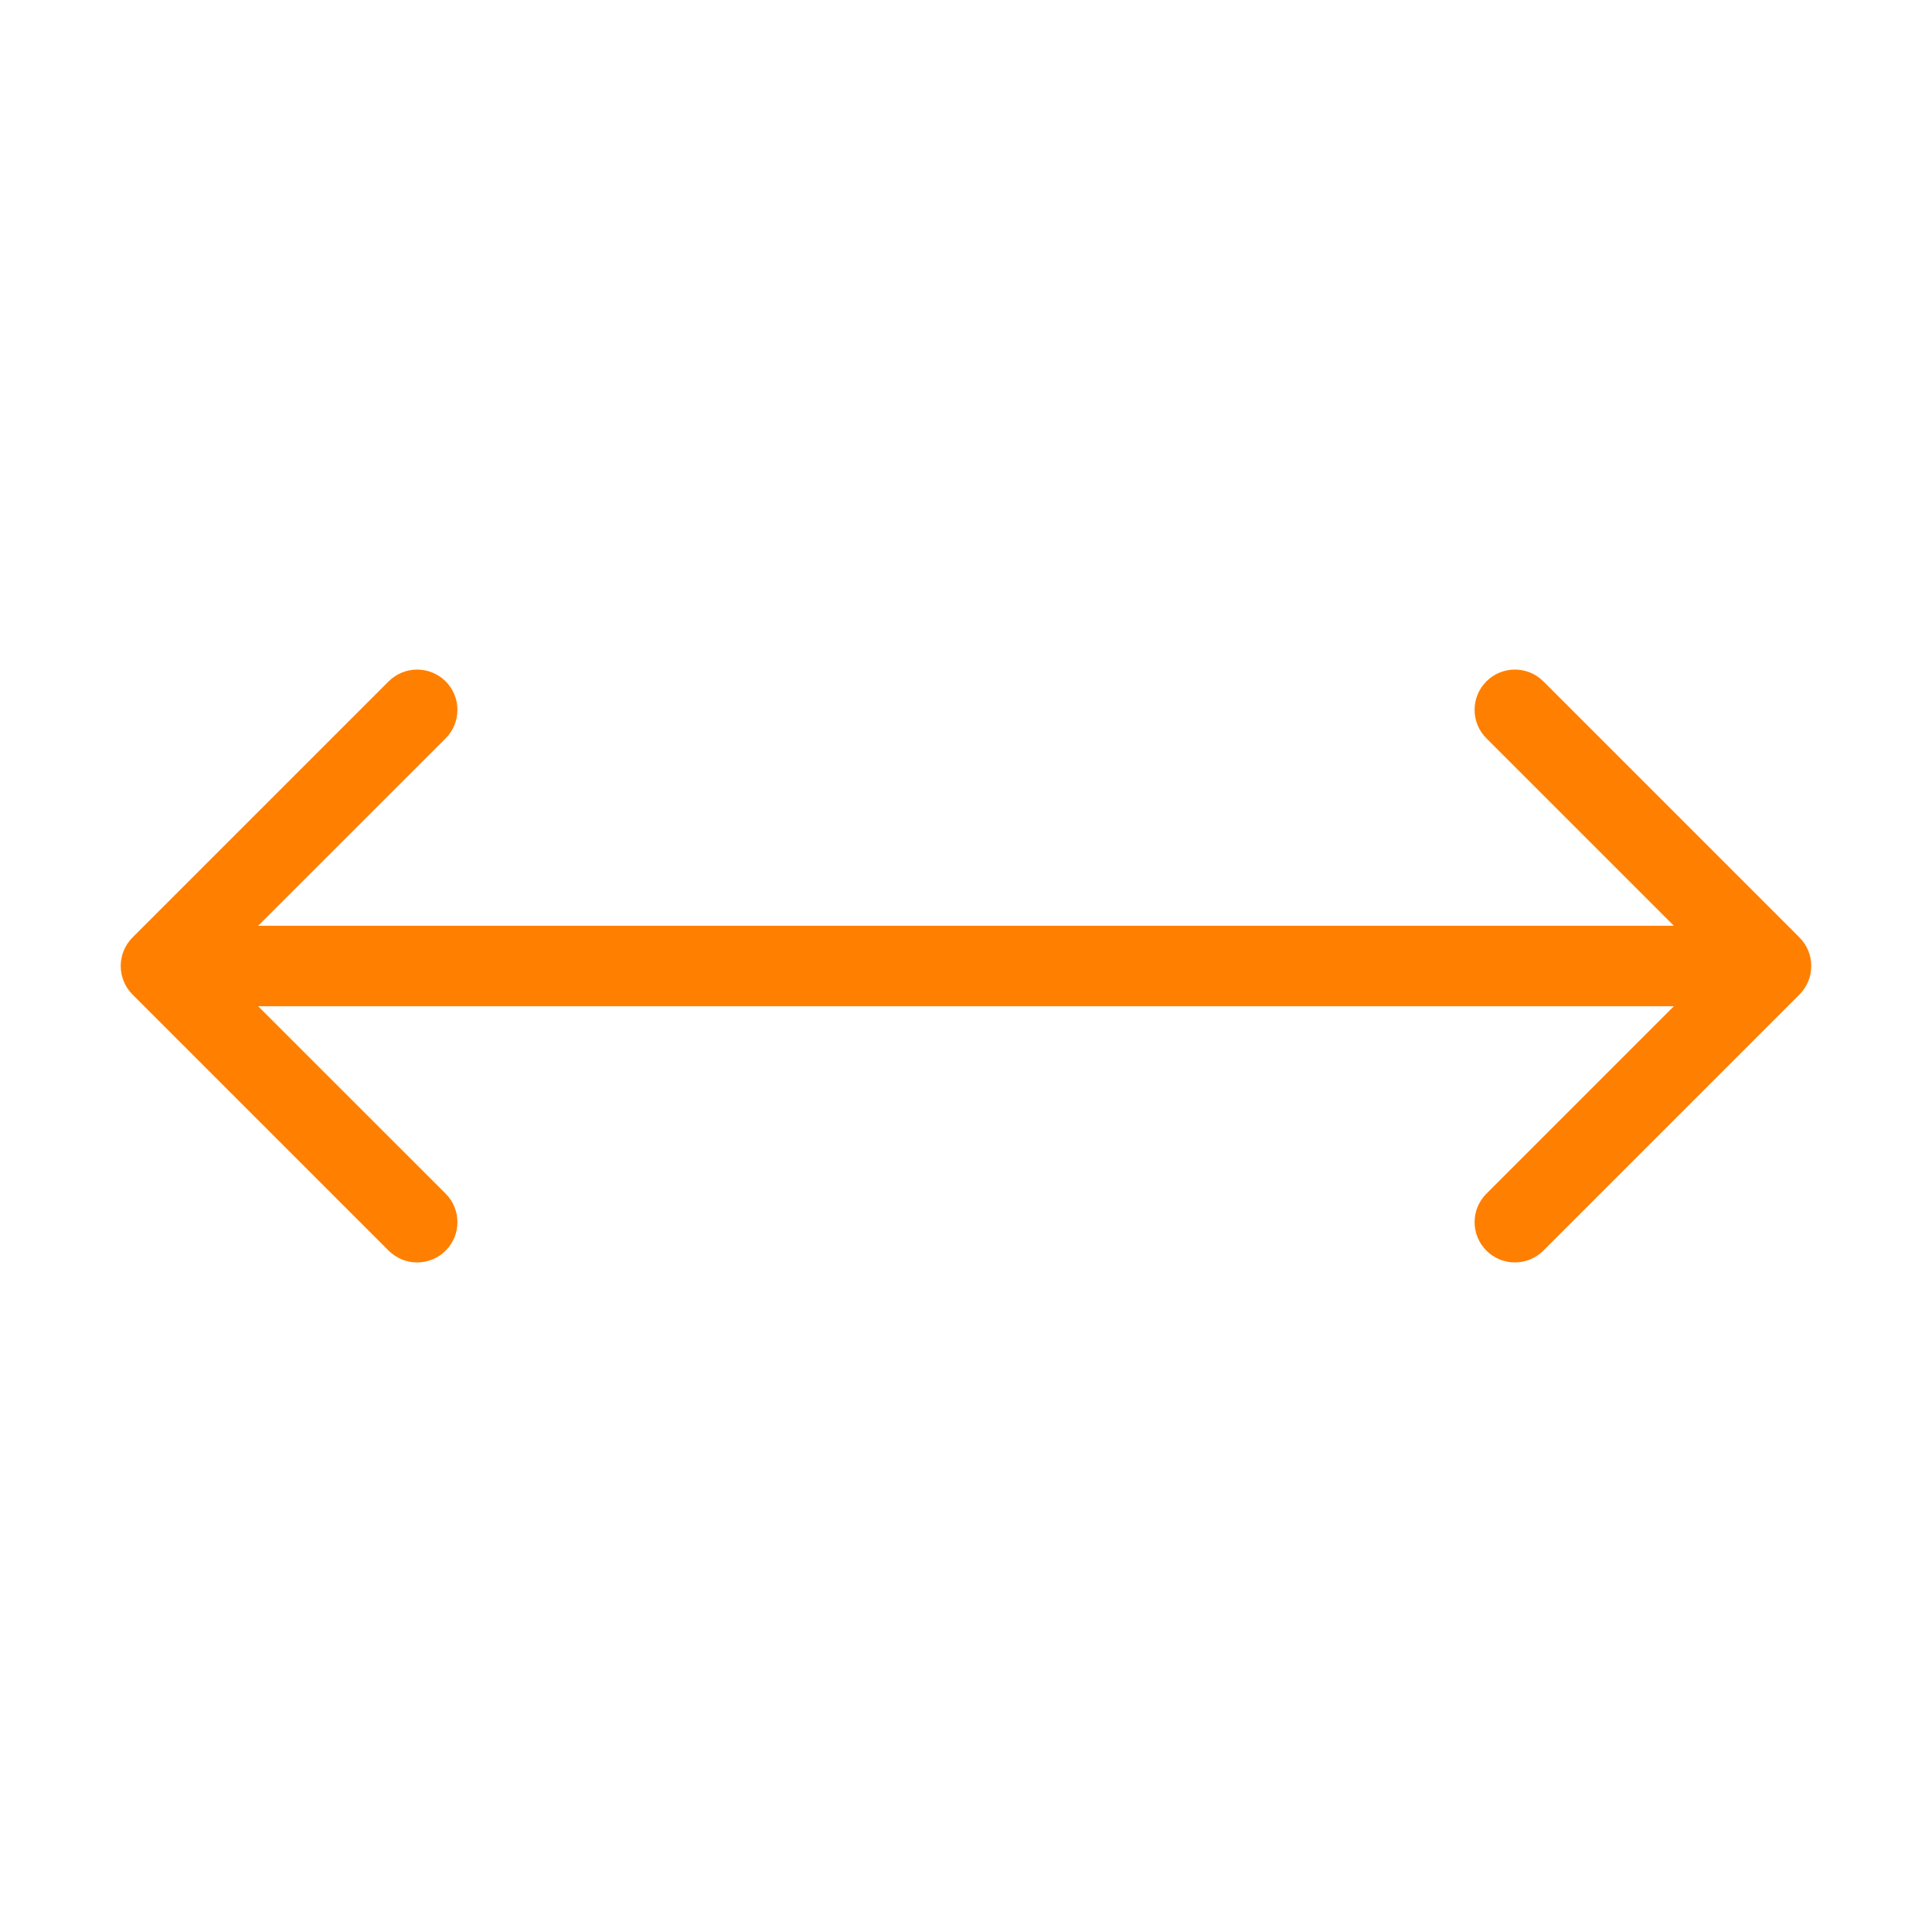 <svg xmlns="http://www.w3.org/2000/svg" width="24" height="24" viewBox="0 0 24 24" fill="none"><path d="M1.646 11.646C1.451 11.842 1.451 12.158 1.646 12.354L4.828 15.536C5.024 15.731 5.34 15.731 5.536 15.536C5.731 15.34 5.731 15.024 5.536 14.828L2.707 12L5.536 9.172C5.731 8.976 5.731 8.66 5.536 8.464C5.34 8.269 5.024 8.269 4.828 8.464L1.646 11.646ZM22.354 12.354C22.549 12.158 22.549 11.842 22.354 11.646L19.172 8.464C18.976 8.269 18.66 8.269 18.465 8.464C18.269 8.66 18.269 8.976 18.465 9.172L21.293 12L18.465 14.828C18.269 15.024 18.269 15.34 18.465 15.536C18.66 15.731 18.976 15.731 19.172 15.536L22.354 12.354ZM2 12.5H22V11.5H2V12.5Z" fill="#FF7F00"></path></svg>